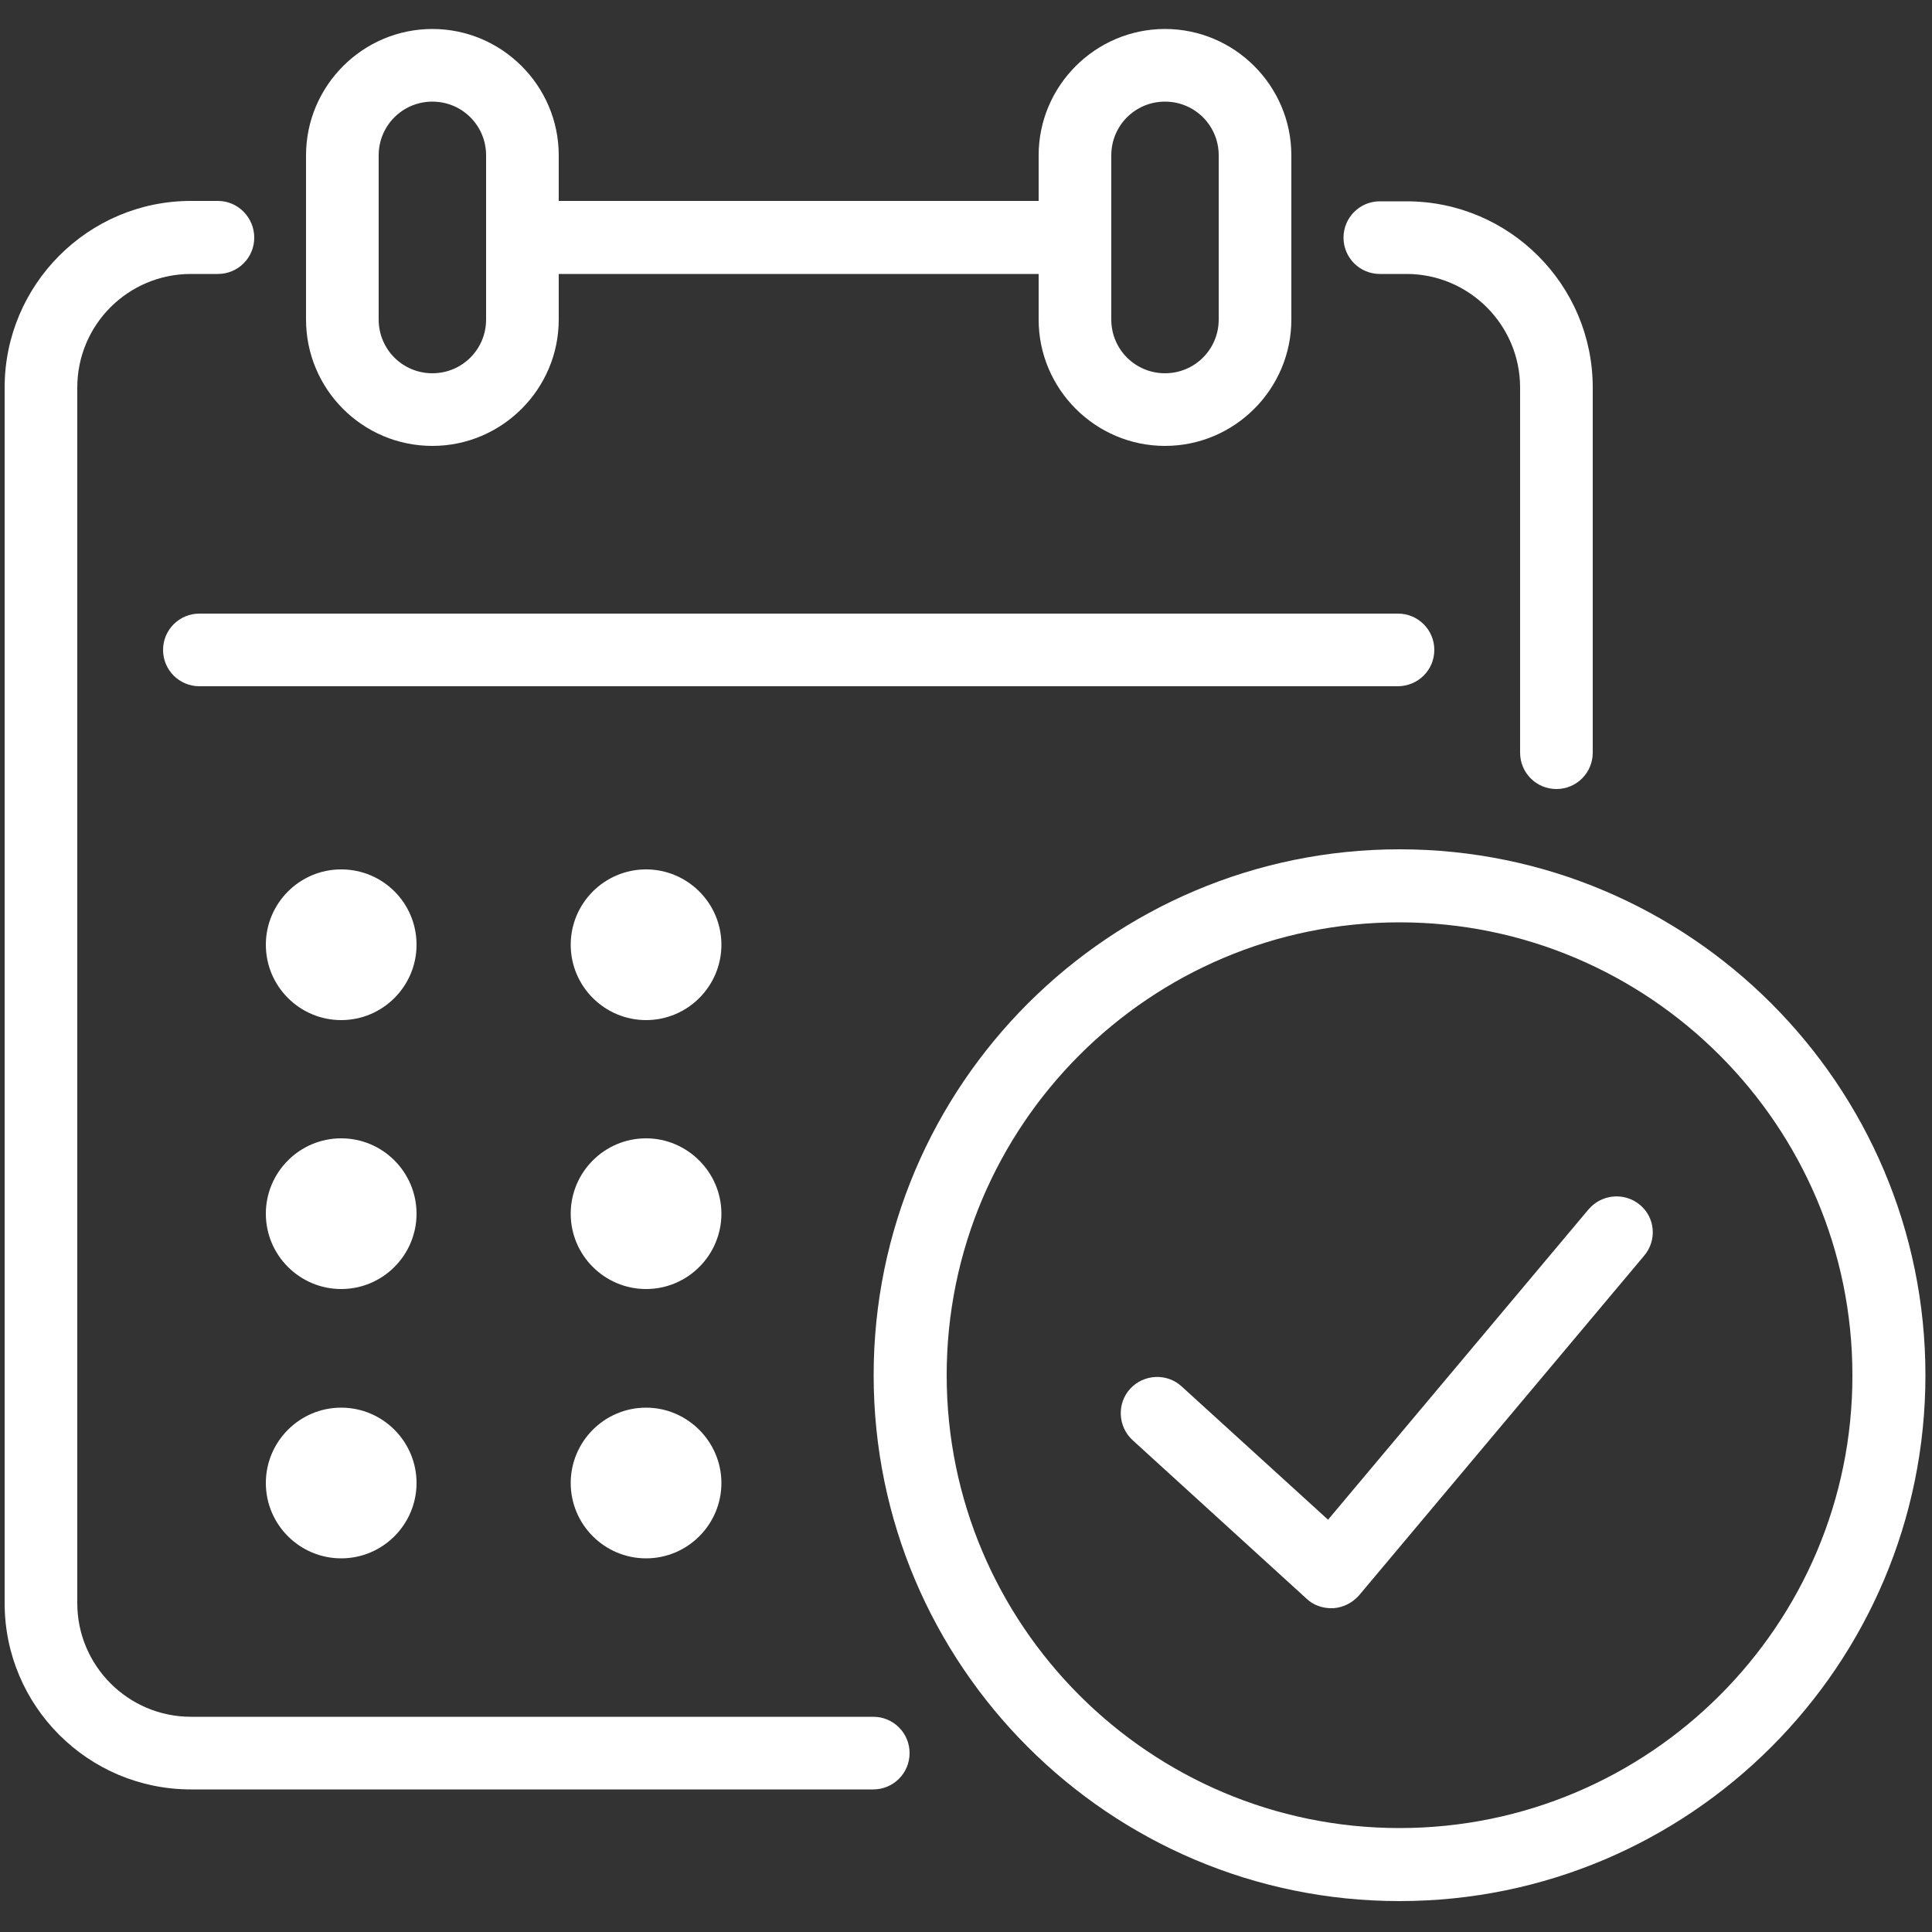 <?xml version="1.0" encoding="UTF-8" standalone="no"?>
<svg
   xmlns:dc="http://purl.org/dc/elements/1.1/"
   xmlns:cc="http://creativecommons.org/ns#"
   xmlns:rdf="http://www.w3.org/1999/02/22-rdf-syntax-ns#"
   xmlns:svg="http://www.w3.org/2000/svg"
   xmlns="http://www.w3.org/2000/svg"
   xml:space="preserve"
   style="enable-background:new 0 0 500 500;"
   viewBox="0 0 500 500"
   y="0px"
   x="0px"
   id="Calque_1"
   version="1.1"><rect x="0" y="0" width="500" height="500" fill="#333333" stroke="none"/><defs
   id="defs33" />
<style
   id="style2"
   type="text/css">
	.st0{fill:#020203;}
</style>
<g
   id="g28">
	<path
   style="fill:#ffffff;fill-opacity:1"
   id="path4"
   d="M226,444.3H49.4c-16.2,0-29.4-13.2-29.4-29.4V100.3C20,84,33.2,70.9,49.4,70.9h7c5.2,0,9.4-4.2,9.4-9.4   S61.6,52,56.4,52h-7C22.8,52,1.2,73.7,1.2,100.3v314.6c0,26.6,21.6,48.2,48.2,48.2H226c5.2,0,9.4-4.2,9.4-9.4   S231.2,444.3,226,444.3z"
   class="st0" />
	<path
   style="fill:#ffffff;fill-opacity:1"
   id="path6"
   d="M357.1,70.9h6.9c16.2,0,29.4,13.2,29.4,29.4v94.5c0,5.2,4.2,9.4,9.4,9.4s9.4-4.2,9.4-9.4v-94.5   c0-26.6-21.6-48.2-48.2-48.2h-6.9c-5.2,0-9.4,4.2-9.4,9.4S351.9,70.9,357.1,70.9z"
   class="st0" />
	<path
   style="fill:#ffffff;fill-opacity:1"
   id="path8"
   d="M371.2,168.2c0-5.2-4.2-9.4-9.4-9.4H51.6c-5.2,0-9.4,4.2-9.4,9.4s4.2,9.4,9.4,9.4h310.1   C367,177.6,371.2,173.4,371.2,168.2z"
   class="st0" />
	<path
   style="fill:#ffffff;fill-opacity:1"
   id="path10"
   d="M111.9,115.4c18,0,32.7-14.7,32.7-32.7V70.9h124.2v11.8c0,18,14.7,32.7,32.7,32.7s32.7-14.7,32.7-32.7V40.2   c0-18-14.7-32.7-32.7-32.7s-32.7,14.7-32.7,32.7V52H144.6V40.2c0-18-14.7-32.7-32.7-32.7c-18,0-32.7,14.7-32.7,32.7v42.5   C79.2,100.7,93.8,115.4,111.9,115.4z M287.6,40.2c0-7.7,6.2-13.9,13.9-13.9s13.9,6.2,13.9,13.9v42.5c0,7.7-6.2,13.9-13.9,13.9   s-13.9-6.2-13.9-13.9V40.2z M98,40.2c0-7.7,6.2-13.9,13.9-13.9s13.9,6.2,13.9,13.9v42.5c0,7.7-6.2,13.9-13.9,13.9S98,90.4,98,82.7   V40.2z"
   class="st0" />
	<path
   style="fill:#ffffff;fill-opacity:1"
   id="path12"
   d="M88.3,225c-10.8,0-19.5,8.8-19.5,19.5c0,10.8,8.8,19.5,19.5,19.5c10.8,0,19.5-8.8,19.5-19.5   C107.8,233.7,99.1,225,88.3,225z"
   class="st0" />
	<path
   style="fill:#ffffff;fill-opacity:1"
   id="path14"
   d="M88.3,294.6c-10.8,0-19.5,8.8-19.5,19.5c0,10.8,8.8,19.5,19.5,19.5c10.8,0,19.5-8.8,19.5-19.5   C107.8,303.4,99.1,294.6,88.3,294.6z"
   class="st0" />
	<path
   style="fill:#ffffff;fill-opacity:1"
   id="path16"
   d="M88.3,364.3c-10.8,0-19.5,8.8-19.5,19.5c0,10.8,8.8,19.5,19.5,19.5c10.8,0,19.5-8.8,19.5-19.5   C107.8,373.1,99.1,364.3,88.3,364.3z"
   class="st0" />
	<path
   style="fill:#ffffff;fill-opacity:1"
   id="path18"
   d="M167.2,225c-10.8,0-19.5,8.8-19.5,19.5c0,10.8,8.8,19.5,19.5,19.5c10.8,0,19.5-8.8,19.5-19.5   C186.7,233.7,177.9,225,167.2,225z"
   class="st0" />
	<path
   style="fill:#ffffff;fill-opacity:1"
   id="path20"
   d="M167.2,294.6c-10.8,0-19.5,8.8-19.5,19.5c0,10.8,8.8,19.5,19.5,19.5c10.8,0,19.5-8.8,19.5-19.5   C186.7,303.4,177.9,294.6,167.2,294.6z"
   class="st0" />
	<path
   style="fill:#ffffff;fill-opacity:1"
   id="path22"
   d="M167.2,364.3c-10.8,0-19.5,8.8-19.5,19.5c0,10.8,8.8,19.5,19.5,19.5c10.8,0,19.5-8.8,19.5-19.5   C186.7,373.1,177.9,364.3,167.2,364.3z"
   class="st0" />
	<path
   style="fill:#ffffff;fill-opacity:1"
   id="path24"
   d="M362.2,219.8c-75,0-136.1,61-136.1,136.1s61,136.1,136.1,136.1s136.1-61,136.1-136.1S437.3,219.8,362.2,219.8z    M362.2,473.1c-64.7,0-117.2-52.6-117.2-117.2c0-64.7,52.6-117.2,117.2-117.2s117.2,52.6,117.2,117.2   C479.5,420.5,426.9,473.1,362.2,473.1z"
   class="st0" />
	<path
   style="fill:#ffffff;fill-opacity:1"
   id="path26"
   d="M424.4,311.8c-4-3.3-9.9-2.8-13.3,1.2l-67.4,80.3l-37.9-34.5c-3.8-3.5-9.8-3.2-13.3,0.6   c-3.5,3.8-3.2,9.8,0.6,13.3l45.1,41.1c1.7,1.6,4,2.4,6.3,2.4c0.2,0,0.4,0,0.6,0c2.6-0.2,4.9-1.4,6.6-3.3l73.7-87.8   C428.9,321.1,428.4,315.1,424.4,311.8z"
   class="st0" />
</g>
</svg>
